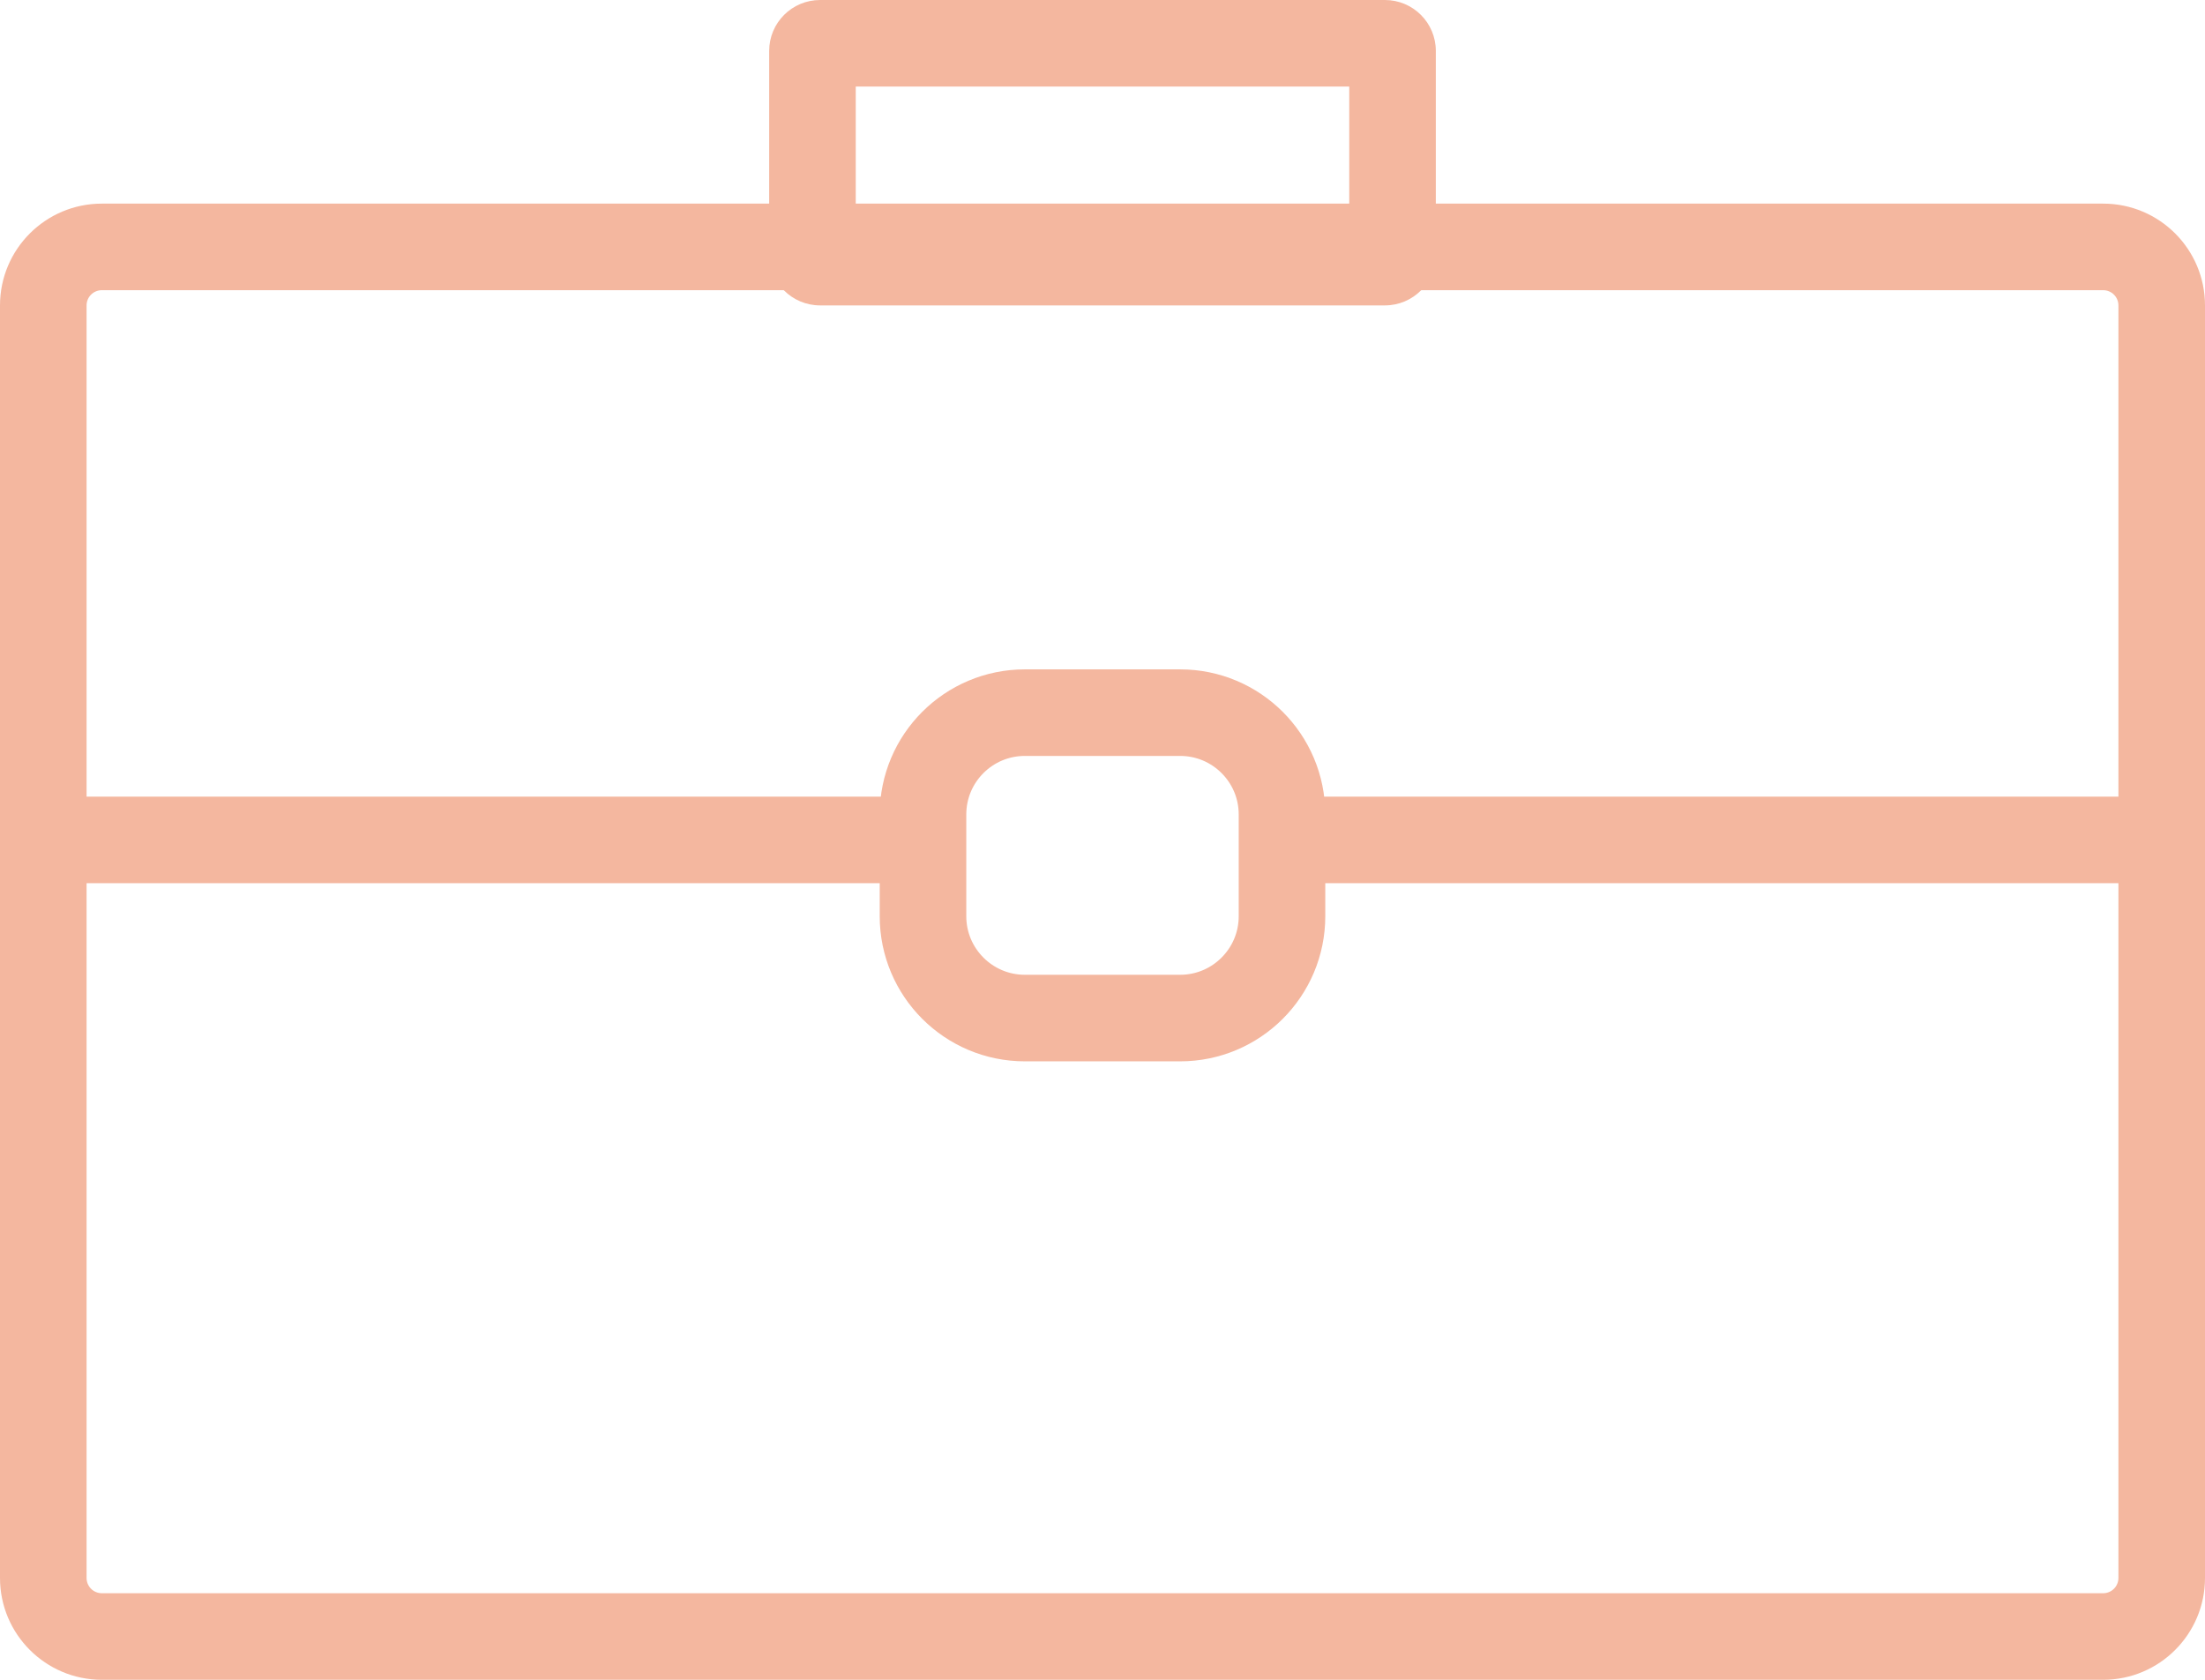 <?xml version="1.0" encoding="UTF-8"?>
<svg width="42px" height="32px" viewBox="0 0 42 32" version="1.1" xmlns="http://www.w3.org/2000/svg" xmlns:xlink="http://www.w3.org/1999/xlink">
    <!-- Generator: Sketch 54.1 (76490) - https://sketchapp.com -->
    <title>bag</title>
    <desc>Created with Sketch.</desc>
    <g stroke="none" stroke-width="1" fill="none" fill-rule="evenodd">
        <g transform="translate(-432, -416)">
            <g transform="translate(140, 168)">
                <g transform="translate(245, 248)">
                    <g transform="translate(47, 0)">
                        <path d="M15.621,0 L26.379,0 C26.915,8.53213678e-16 27.349,0.434 27.349,0.97 L27.349,4.848 C27.349,5.384 26.915,5.818 26.379,5.818 L15.621,5.818 C15.085,5.818 14.651,5.384 14.651,4.848 L14.651,0.97 C14.651,0.434 15.085,3.20454076e-16 15.621,0 Z M16.3,1.649 L16.3,4.169 L25.7,4.169 L25.7,1.649 L16.3,1.649 Z" fill="#F4B79F" fill-rule="nonzero"></path>
                        <path d="M1.94,3.879 L40.06,3.879 C41.131,3.879 42,4.747 42,5.819 L42,30.06 C42,31.131 41.131,32 40.06,32 L1.94,32 C0.869,32 -1.86718882e-15,31.131 -1.99840144e-15,30.06 L2.22044605e-16,5.819 C9.08319772e-17,4.747 0.869,3.879 1.94,3.879 Z M1.94,5.528 C1.779,5.528 1.649,5.658 1.649,5.819 L1.649,30.06 C1.649,30.221 1.779,30.351 1.94,30.351 L40.06,30.351 C40.221,30.351 40.351,30.221 40.351,30.06 L40.351,5.819 C40.351,5.658 40.221,5.528 40.06,5.528 L1.94,5.528 Z" fill="#F4B79F" fill-rule="nonzero"></path>
                        <path d="M17.581,16 L1.465,16 L17.581,16 L17.581,15.516 C17.581,14.444 18.45,13.576 19.521,13.576 L22.479,13.576 C23.55,13.576 24.419,14.444 24.419,15.516 L24.419,16 L40.535,16 L24.419,16 L24.419,17.454 C24.419,18.525 23.55,19.394 22.479,19.394 L19.521,19.394 C18.45,19.394 17.581,18.525 17.581,17.454 L17.581,16 Z" stroke="#F4B79F" stroke-width="1.649" stroke-linecap="square"></path>
                    </g>
                </g>
            </g>
        </g>
    </g>
</svg>